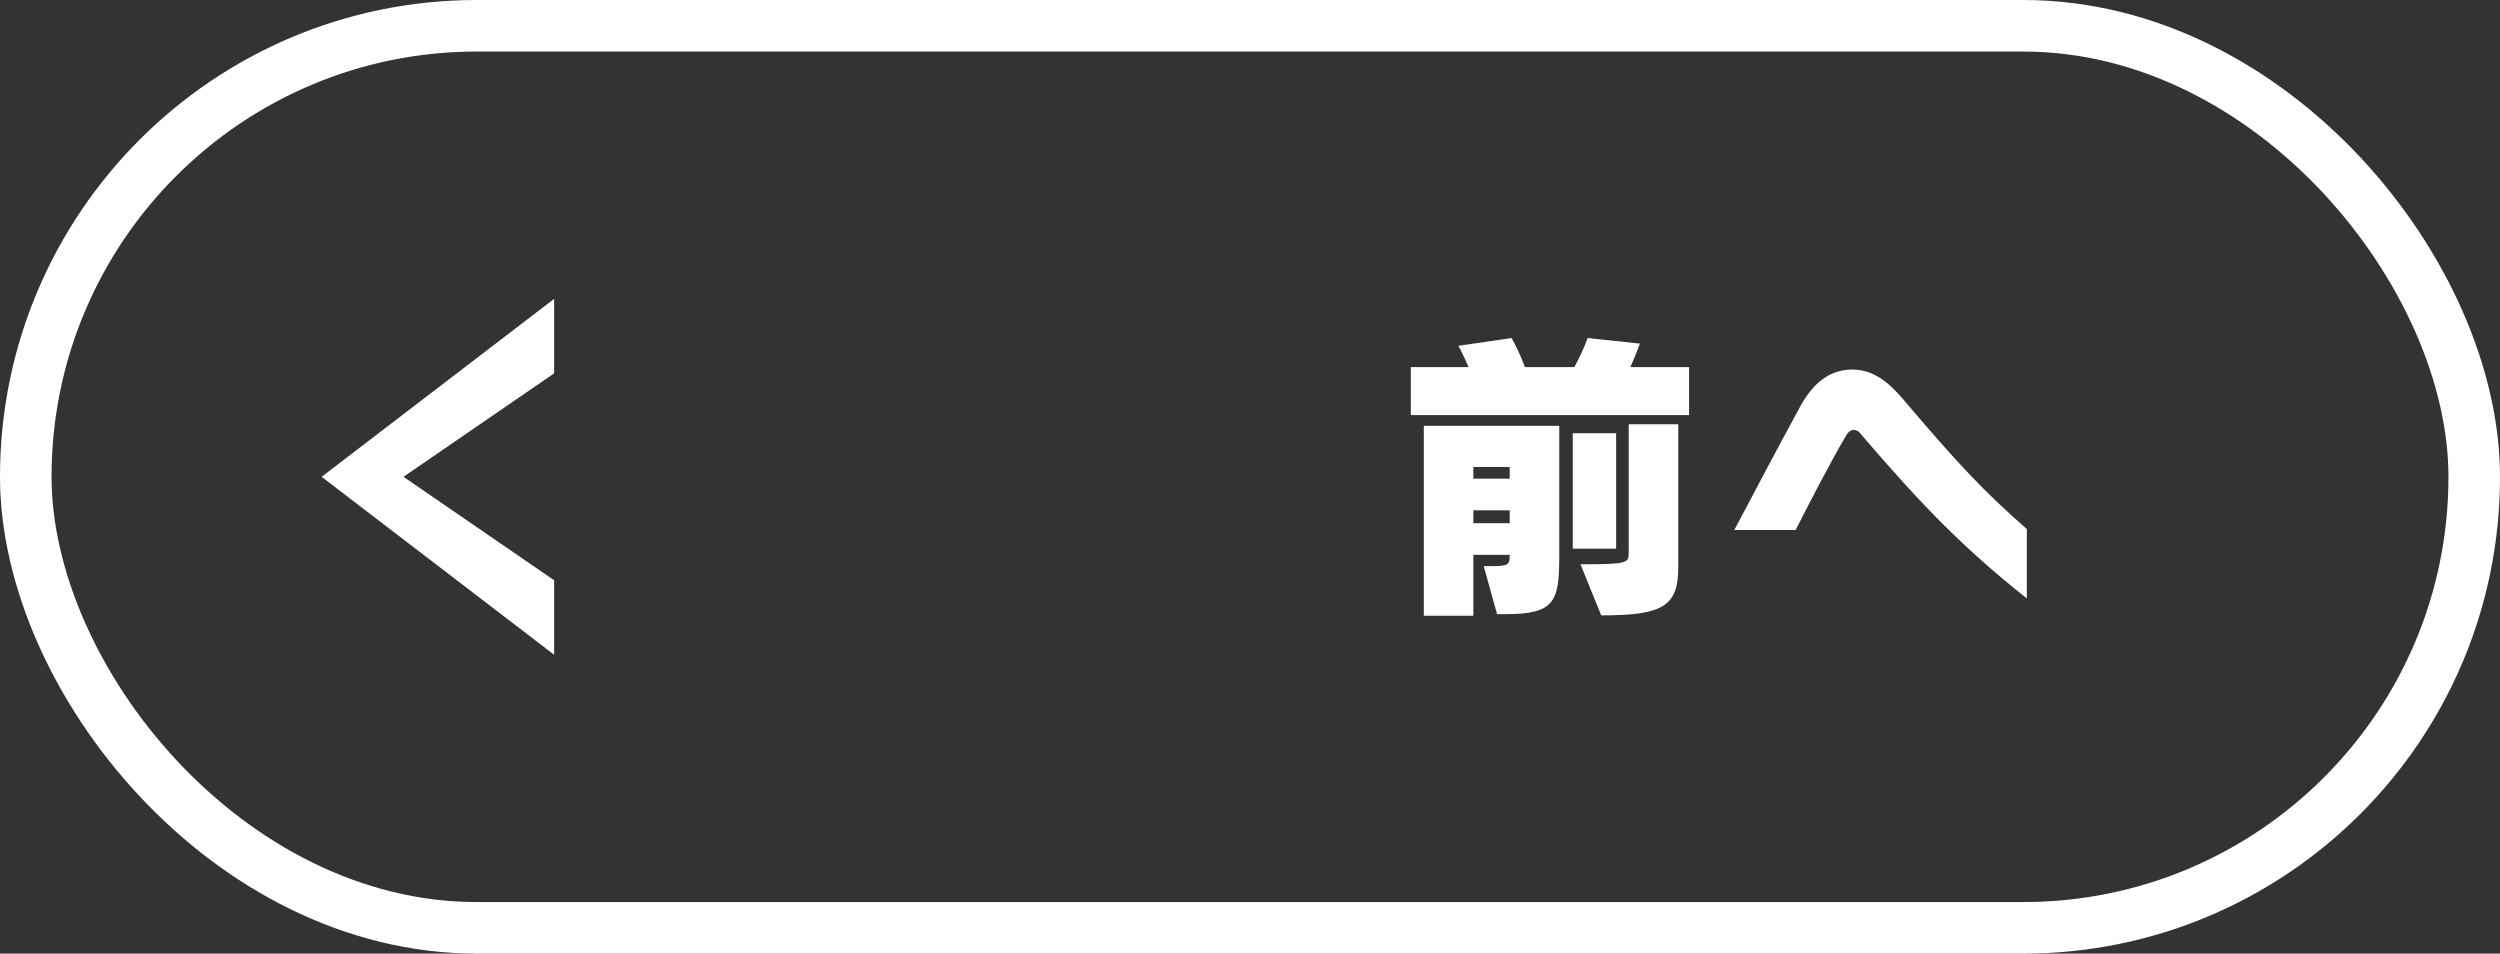<?xml version="1.0" encoding="UTF-8"?>
<svg id="_レイヤー_2" data-name="レイヤー 2" xmlns="http://www.w3.org/2000/svg" viewBox="0 0 97 37">
  <rect x="0" y="0" width="97" height="37" fill="#333333" stroke="none"/>
  <defs>
    <style>
      .cls-1 {
        fill: #fff;
      }

      .cls-2 {
        fill: #7a6457;
      }

      .cls-3 {
        fill: none;
        stroke: #fff;
        stroke-miterlimit: 10;
        stroke-width: 2px;
      }
    </style>
  </defs>
  <g id="Followbutton">
    <g>
      <rect class="cls-3" x="1" y="1" width="95" height="35" rx="17.5" ry="17.5"/>
      <g>
        <g>
          <path class="cls-2" d="M54.741,16.104v-1.859h2.243c-.108-.252-.24-.54-.396-.827l2.063-.3c.216.396.396.803.516,1.127h1.919c.156-.288.348-.672.516-1.127l2.026.216c-.132.348-.251.647-.371.911h2.278v1.859h-10.794ZM58.088,23.828l-.517-1.859h.265c.719,0,.743-.06.743-.443h-1.415v2.362h-1.919v-7.364h5.253v5.025c0,1.823-.18,2.279-2.123,2.279h-.287ZM58.579,18.119h-1.415v.455h1.415v-.455ZM58.579,19.798h-1.415v.504h1.415v-.504ZM61.025,21.285v-4.474h1.68v4.474h-1.68ZM61.325,21.896c1.835,0,1.871-.048,1.871-.455v-4.978h1.919v5.541c0,1.511-.575,1.871-2.986,1.871l-.804-1.979Z"/>
          <path class="cls-2" d="M78.639,23.216c-2.459-1.954-4.054-3.598-6.381-6.309-.06-.071-.155-.228-.336-.228-.144,0-.239.12-.3.228-.623,1.056-1.511,2.783-1.954,3.658h-2.375c.456-.863,1.655-3.142,2.566-4.81.456-.815,1.067-1.415,2.015-1.415,1.008,0,1.655.78,2.171,1.392,1.907,2.242,2.927,3.334,4.594,4.797v2.687Z"/>
        </g>
        <g>
          <path class="cls-1" d="M54.741,16.104v-1.859h2.243c-.108-.252-.24-.54-.396-.827l2.063-.3c.216.396.396.803.516,1.127h1.919c.156-.288.348-.672.516-1.127l2.026.216c-.132.348-.251.647-.371.911h2.278v1.859h-10.794ZM58.088,23.828l-.517-1.859h.265c.719,0,.743-.06.743-.443h-1.415v2.362h-1.919v-7.364h5.253v5.025c0,1.823-.18,2.279-2.123,2.279h-.287ZM58.579,18.119h-1.415v.455h1.415v-.455ZM58.579,19.798h-1.415v.504h1.415v-.504ZM61.025,21.285v-4.474h1.68v4.474h-1.68ZM61.325,21.896c1.835,0,1.871-.048,1.871-.455v-4.978h1.919v5.541c0,1.511-.575,1.871-2.986,1.871l-.804-1.979Z"/>
          <path class="cls-1" d="M78.639,23.216c-2.459-1.954-4.054-3.598-6.381-6.309-.06-.071-.155-.228-.336-.228-.144,0-.239.12-.3.228-.623,1.056-1.511,2.783-1.954,3.658h-2.375c.456-.863,1.655-3.142,2.566-4.81.456-.815,1.067-1.415,2.015-1.415,1.008,0,1.655.78,2.171,1.392,1.907,2.242,2.927,3.334,4.594,4.797v2.687Z"/>
        </g>
      </g>
      <polygon class="cls-1" points="15.655 18.5 21.5 14.486 21.5 11.596 12.479 18.5 21.5 25.404 21.5 22.514 15.655 18.5"/>
    </g>
  </g>
</svg>